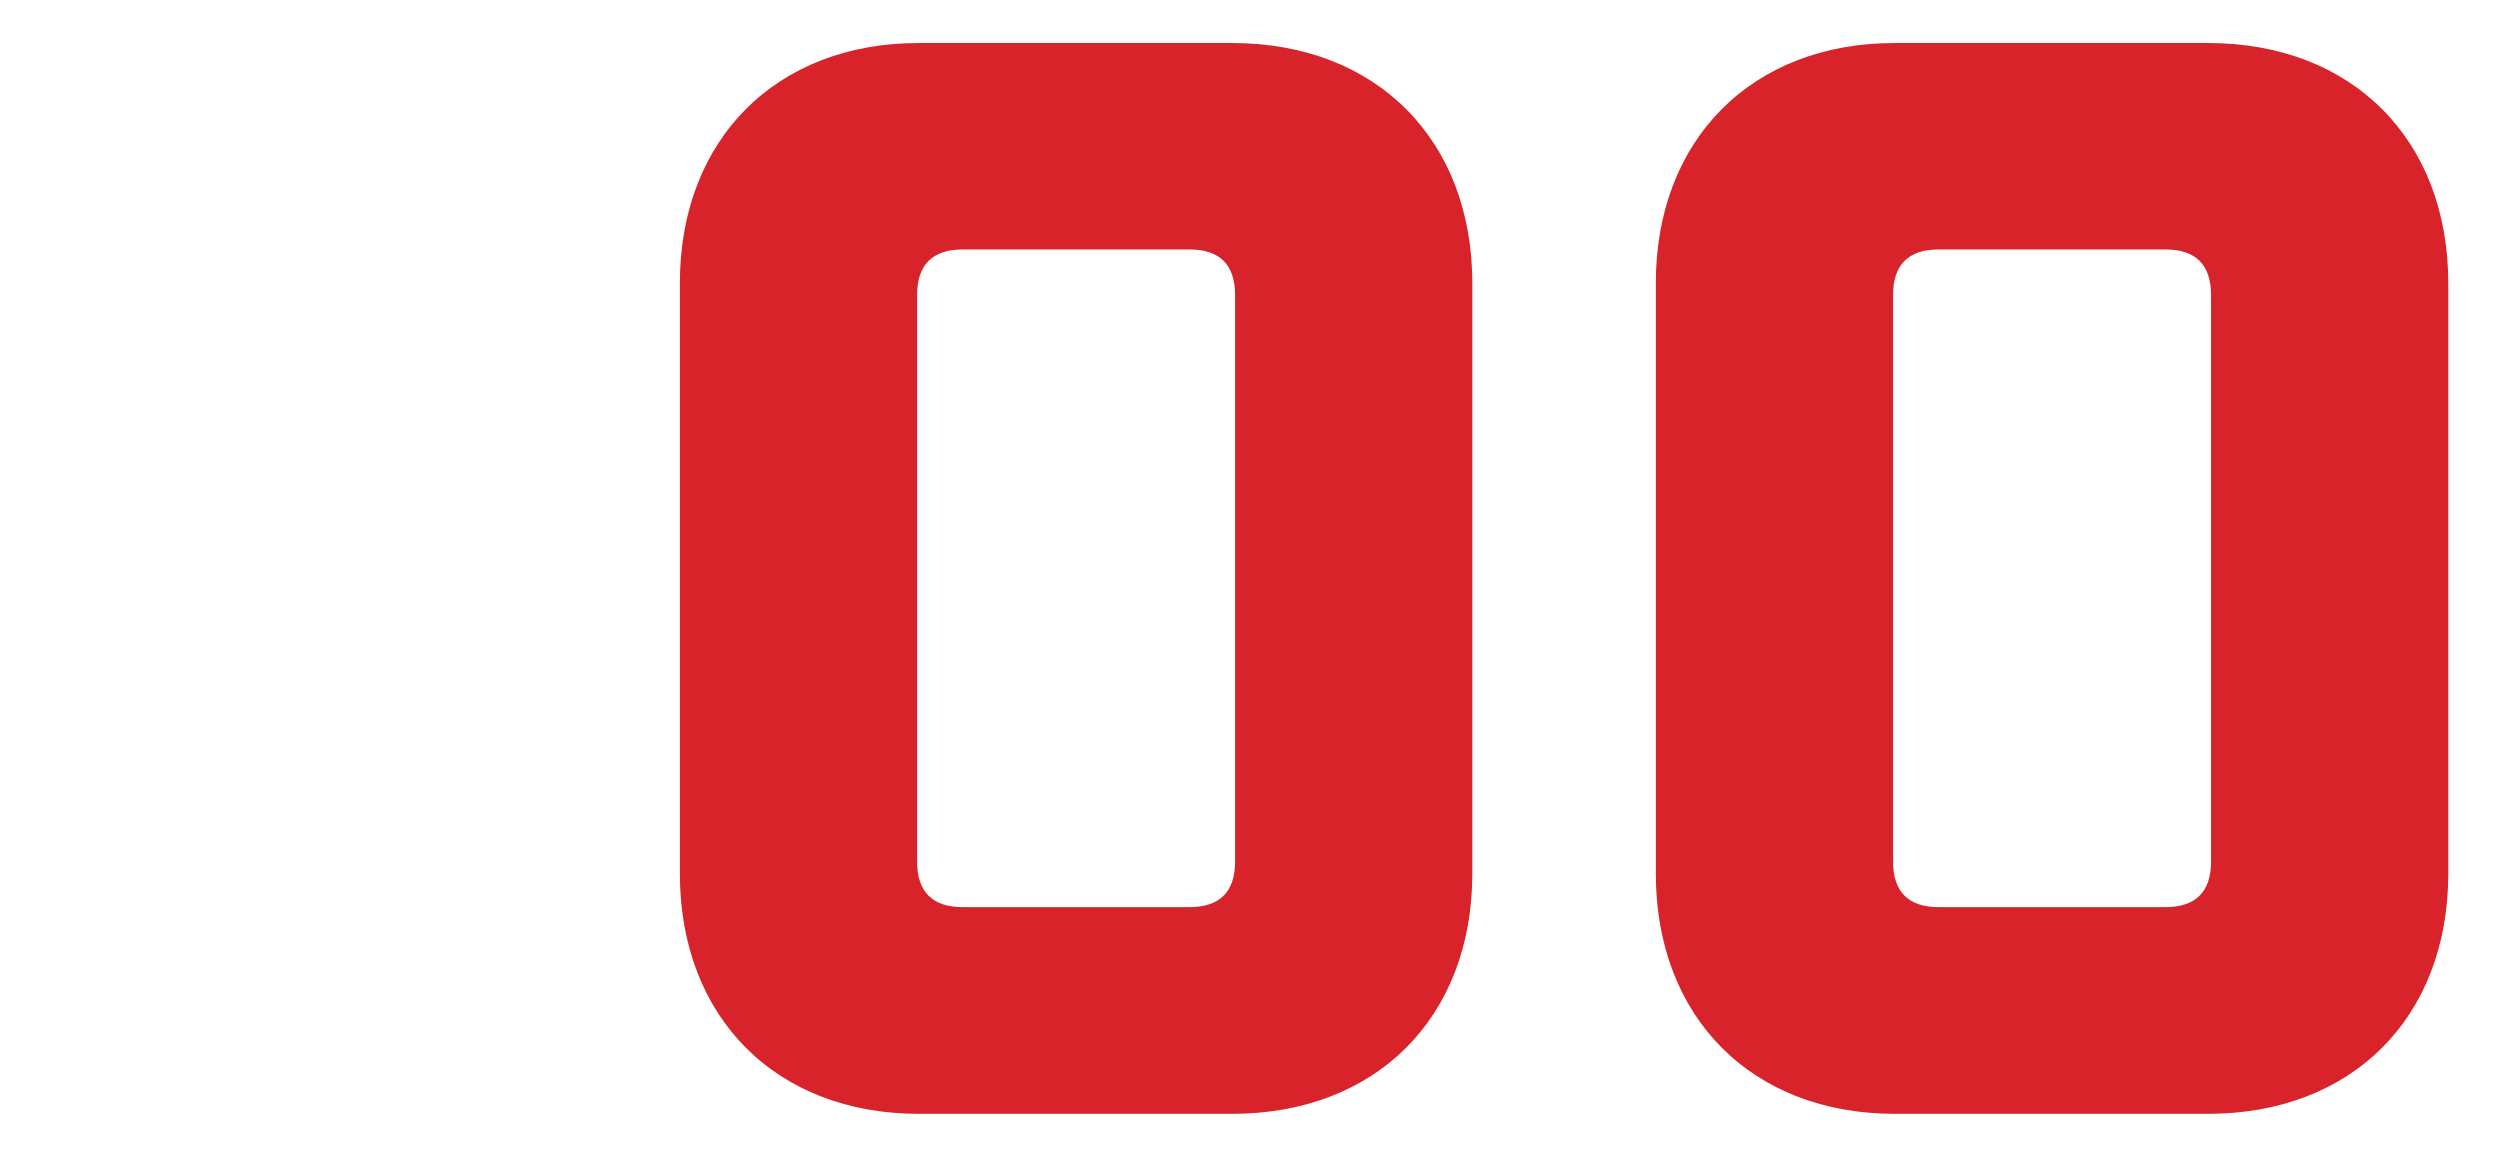 <svg width="640px" height="300px" id="ejaPNkwr1Cy1" xmlns="http://www.w3.org/2000/svg" xmlns:xlink="http://www.w3.org/1999/xlink" viewBox="0 0 1014.9 475.6" shape-rendering="geometricPrecision" text-rendering="geometricPrecision" project-id="e80ca527a353488996fa117c9ef23671" export-id="9a60b6da2ff94643bdbeb4f689f58cda" cached="false">
<style><![CDATA[
#ejaPNkwr1Cy3 {animation: ejaPNkwr1Cy3_c_o 4032.258ms linear 1 normal forwards}@keyframes ejaPNkwr1Cy3_c_o { 0% {opacity: 0} 60% {opacity: 0;animation-timing-function: step-end} 65% {opacity: 1} 100% {opacity: 1}} #ejaPNkwr1Cy7 {animation: ejaPNkwr1Cy7_c_o 4032.258ms linear 1 normal forwards}@keyframes ejaPNkwr1Cy7_c_o { 0% {opacity: 0} 55% {opacity: 0;animation-timing-function: step-end} 60% {opacity: 1;animation-timing-function: step-end} 65% {opacity: 0} 100% {opacity: 0}} #ejaPNkwr1Cy11 {animation: ejaPNkwr1Cy11_c_o 4032.258ms linear 1 normal forwards}@keyframes ejaPNkwr1Cy11_c_o { 0% {opacity: 0} 50% {opacity: 0;animation-timing-function: step-end} 55% {opacity: 1;animation-timing-function: step-end} 60% {opacity: 0} 100% {opacity: 0}} #ejaPNkwr1Cy15 {animation: ejaPNkwr1Cy15_c_o 4032.258ms linear 1 normal forwards}@keyframes ejaPNkwr1Cy15_c_o { 0% {opacity: 0} 45% {opacity: 0;animation-timing-function: step-end} 50% {opacity: 1;animation-timing-function: step-end} 55% {opacity: 0} 100% {opacity: 0}} #ejaPNkwr1Cy18 {animation: ejaPNkwr1Cy18_c_o 4032.258ms linear 1 normal forwards}@keyframes ejaPNkwr1Cy18_c_o { 0% {opacity: 0} 40% {opacity: 0;animation-timing-function: step-end} 45% {opacity: 1;animation-timing-function: step-end} 50% {opacity: 0} 100% {opacity: 0}} #ejaPNkwr1Cy21 {animation: ejaPNkwr1Cy21_c_o 4032.258ms linear 1 normal forwards}@keyframes ejaPNkwr1Cy21_c_o { 0% {opacity: 0} 35% {opacity: 0;animation-timing-function: step-end} 40% {opacity: 1;animation-timing-function: step-end} 45% {opacity: 0} 100% {opacity: 0}} #ejaPNkwr1Cy24 {animation: ejaPNkwr1Cy24_c_o 4032.258ms linear 1 normal forwards}@keyframes ejaPNkwr1Cy24_c_o { 0% {opacity: 0} 30% {opacity: 0;animation-timing-function: step-end} 35% {opacity: 1;animation-timing-function: step-end} 40% {opacity: 0} 100% {opacity: 0}} #ejaPNkwr1Cy27 {animation: ejaPNkwr1Cy27_c_o 4032.258ms linear 1 normal forwards}@keyframes ejaPNkwr1Cy27_c_o { 0% {opacity: 0} 25% {opacity: 0;animation-timing-function: step-end} 30% {opacity: 1;animation-timing-function: step-end} 35% {opacity: 0} 100% {opacity: 0}} #ejaPNkwr1Cy30 {animation: ejaPNkwr1Cy30_c_o 4032.258ms linear 1 normal forwards}@keyframes ejaPNkwr1Cy30_c_o { 0% {opacity: 0} 20% {opacity: 0;animation-timing-function: step-end} 25% {opacity: 1;animation-timing-function: step-end} 30% {opacity: 0} 100% {opacity: 0}} #ejaPNkwr1Cy33 {animation: ejaPNkwr1Cy33_c_o 4032.258ms linear 1 normal forwards}@keyframes ejaPNkwr1Cy33_c_o { 0% {opacity: 0} 15% {opacity: 0;animation-timing-function: step-end} 20% {opacity: 1;animation-timing-function: step-end} 25% {opacity: 0} 100% {opacity: 0}} #ejaPNkwr1Cy36 {animation: ejaPNkwr1Cy36_c_o 4032.258ms linear 1 normal forwards}@keyframes ejaPNkwr1Cy36_c_o { 0% {opacity: 0} 10% {opacity: 0;animation-timing-function: step-end} 15% {opacity: 1;animation-timing-function: step-end} 20% {opacity: 0} 100% {opacity: 0}} #ejaPNkwr1Cy39 {animation: ejaPNkwr1Cy39_c_o 4032.258ms linear 1 normal forwards}@keyframes ejaPNkwr1Cy39_c_o { 0% {opacity: 0} 5% {opacity: 0;animation-timing-function: step-end} 10% {opacity: 1;animation-timing-function: step-end} 15% {opacity: 0} 100% {opacity: 0}} #ejaPNkwr1Cy42 {animation: ejaPNkwr1Cy42_c_o 4032.258ms linear 1 normal forwards}@keyframes ejaPNkwr1Cy42_c_o { 0% {opacity: 1} 5% {opacity: 1;animation-timing-function: step-end} 10% {opacity: 0} 100% {opacity: 0}} #ejaPNkwr1Cy45 {animation: ejaPNkwr1Cy45_c_o 4032.258ms linear 1 normal forwards}@keyframes ejaPNkwr1Cy45_c_o { 0% {opacity: 0} 65% {opacity: 0} 75% {opacity: 1} 100% {opacity: 1}}
]]></style>
<g><g id="ejaPNkwr1Cy3" transform="translate(-13 0)" opacity="0"><path d="M214.2,452.1h-96.3v-337.2L21.7,183.8v-97.5L118,17.4h96.3v434.7h-.1Z" fill="#d8232a" stroke-width="0"/><path d="M416.1,368.2h182v83.8h-309.3v-83.8L496.2,183.8c3.7-3.1,5.6-8.1,5.6-14.9v-49.1c0-12.4-6.2-18.6-18.6-18.6h-79.5c-12.4,0-18.6,6.2-18.6,18.6v65.2h-96.3v-70.2c0-58.4,39.1-97.5,97.5-97.5h114.9c57.8,0,96.9,39.1,96.9,97.5v46.6c0,34.2-14.9,60.2-36,78.9L416.2,368.2h-.1Z" fill="#d8232a" stroke-width="0"/><path d="M896.7,452.1h-127.3c-57.8,0-96.9-39.1-96.9-97.5v-239.7c0-58.4,39.1-97.5,96.9-97.5h127.3c58.4,0,97.5,39.1,97.5,97.5v239.7c0,58.4-39.1,97.5-97.5,97.5ZM898,119.8c0-12.4-6.2-18.6-18.6-18.6h-91.9c-12.4,0-18.6,6.2-18.6,18.6v229.8c0,12.4,6.2,18.6,18.6,18.6h91.9c12.4,0,18.6-6.2,18.6-18.6v-229.8Z" fill="#d8232a" stroke-width="0"/></g><g id="ejaPNkwr1Cy7" transform="translate(-12-.1)" opacity="0"><path d="M213.7,452.1h-96.3v-337.2L21.1,183.8v-97.5l96.3-68.9h96.3v434.7Z" fill="#d8232a" stroke-width="0"/><path d="M462,452.1h-96.3v-337.2l-96.3,68.9v-97.5l96.3-68.9h96.3v434.7Z" fill="#d8232a" stroke-width="0"/><path d="M760.7,452.1h-127.3c-57.8,0-96.9-39.1-96.9-97.5v-239.7c0-58.4,39.1-97.5,96.9-97.5h127.3c58.4,0,97.5,39.1,97.5,97.5v239.7c0,58.4-39.1,97.5-97.5,97.5ZM762,119.8c0-12.4-6.2-18.6-18.6-18.6h-91.9c-12.4,0-18.6,6.2-18.6,18.6v229.8c0,12.4,6.2,18.6,18.6,18.6h91.9c12.4,0,18.6-6.2,18.6-18.6v-229.8Z" fill="#d8232a" stroke-width="0"/></g><g id="ejaPNkwr1Cy11" transform="translate(-9 0)" opacity="0"><path d="M210.5,452.1h-96.3v-337.2L18,183.8v-97.5l96.2-68.9h96.3v434.7Z" fill="#d8232a" stroke-width="0"/><path d="M509.2,452.1h-127.3c-57.8,0-96.9-39.1-96.9-97.5v-239.7c0-58.4,39.1-97.5,96.9-97.5h127.3c58.4,0,97.5,39.1,97.5,97.5v239.7c0,58.4-39.1,97.5-97.5,97.5Zm1.2-332.3c0-12.4-6.2-18.6-18.6-18.6h-91.9c-12.4,0-18.6,6.2-18.6,18.6v229.8c0,12.4,6.2,18.6,18.6,18.6h91.9c12.4,0,18.6-6.2,18.6-18.6v-229.8Z" fill="#d8232a" stroke-width="0"/><path d="M905.4,452.1h-127.3c-57.8,0-96.9-39.1-96.9-97.5v-239.7c0-58.4,39.1-97.5,96.9-97.5h127.3c58.4,0,97.5,39.1,97.5,97.5v239.7c0,58.4-39.1,97.5-97.5,97.5Zm1.2-332.3c0-12.4-6.2-18.6-18.6-18.6h-91.9c-12.4,0-18.6,6.2-18.6,18.6v229.8c0,12.4,6.2,18.6,18.6,18.6h91.9c12.4,0,18.6-6.2,18.6-18.6v-229.8Z" fill="#d8232a" stroke-width="0"/></g><g id="ejaPNkwr1Cy15" transform="translate(-13 0)" opacity="0"><path d="M514.1,349.6v-77.6c-16.1,11.2-36.6,17.4-59.6,17.4h-55.9c-58.4,0-97.5-39.1-97.5-97.5v-77c0-58.4,39.1-97.5,97.5-97.5h114.9c57.8,0,96.9,39.1,96.9,97.5v239.7c0,58.4-39.1,97.5-96.9,97.5h-114.9c-58.4,0-97.5-39.1-97.5-97.5v-26.7h96.3v21.7c0,12.4,6.2,18.6,18.6,18.6h79.5c12.4,0,18.6-6.2,18.6-18.6ZM397.4,119.8v67.1c0,12.4,6.2,18.6,18.6,18.6h79.5c11.2,0,17.4-5,18.6-15.5v-70.2c0-12.4-6.2-18.6-18.6-18.6h-79.5c-12.4,0-18.6,6.2-18.6,18.6Z" fill="#d8232a" stroke-width="0"/><path d="M909.1,452.1h-127.3c-57.8,0-96.9-39.1-96.9-97.5v-239.7c0-58.4,39.1-97.5,96.9-97.5h127.3c58.4,0,97.5,39.1,97.5,97.5v239.7c0,58.4-39.1,97.5-97.5,97.5Zm1.2-332.3c0-12.4-6.2-18.6-18.6-18.6h-91.9c-12.4,0-18.6,6.2-18.6,18.6v229.8c0,12.4,6.2,18.6,18.6,18.6h91.9c12.4,0,18.6-6.2,18.6-18.6v-229.8Z" fill="#d8232a" stroke-width="0"/></g><g id="ejaPNkwr1Cy18" transform="translate(-13 0)" opacity="0"><path d="M288.9,354.6v-36.6c0-37.3,16.1-67.1,43.5-83.2-27.3-16.1-43.5-46-43.5-83.8v-36c0-58.4,39.1-97.5,97.5-97.5h126.7c58.4,0,97.5,39.1,97.5,97.5v36c0,37.9-16.1,67.7-43.5,83.8c27.3,16.1,43.5,46,43.5,83.2v36.6c0,58.4-39.1,97.5-97.5,97.5h-126.7c-58.4,0-97.5-39.1-97.5-97.5ZM403.8,101.2c-12.4,0-18.6,6.2-18.6,18.6v54c0,12.4,6.2,18.6,18.6,18.6h91.9c12.4,0,18.6-6.2,18.6-18.6v-54c0-12.4-6.2-18.6-18.6-18.6h-91.9Zm0,175.1c-12.4,0-18.6,6.2-18.6,18.6v54.6c0,12.4,6.2,18.6,18.6,18.6h91.9c12.4,0,18.6-6.2,18.6-18.6v-54.6c0-12.4-6.2-18.6-18.6-18.6h-91.9Z" fill="#d8232a" stroke-width="0"/><path d="M909.3,452.1h-127.3c-57.8,0-96.9-39.1-96.9-97.5v-239.7c0-58.4,39.1-97.5,96.9-97.5h127.3c58.4,0,97.5,39.1,97.5,97.5v239.7c0,58.4-39.1,97.5-97.5,97.5Zm1.3-332.3c0-12.4-6.2-18.6-18.6-18.6h-91.9c-12.4,0-18.6,6.2-18.6,18.6v229.8c0,12.4,6.2,18.6,18.6,18.6h91.9c12.4,0,18.6-6.2,18.6-18.6v-229.8Z" fill="#d8232a" stroke-width="0"/></g><g id="ejaPNkwr1Cy21" transform="translate(-1 0)" opacity="0"><path d="M510.4,101.2h-209.3v-83.8h309.3v83.8L424.1,452.1h-100L510.4,101.2Z" fill="#d8232a" stroke-width="0"/><path d="M896.7,452.1h-127.3c-57.8,0-96.9-39.1-96.9-97.5v-239.7c0-58.4,39.1-97.5,96.9-97.5h127.3c58.4,0,97.5,39.1,97.5,97.5v239.7c0,58.4-39.1,97.5-97.5,97.5Zm1.2-332.3c0-12.4-6.2-18.6-18.6-18.6h-91.9c-12.4,0-18.6,6.2-18.6,18.6v229.8c0,12.4,6.2,18.6,18.6,18.6h91.9c12.4,0,18.6-6.2,18.6-18.6v-229.8Z" fill="#d8232a" stroke-width="0"/></g><g id="ejaPNkwr1Cy24" transform="translate(-3 0)" opacity="0"><path d="M387.2,210.5c15.5-11.8,36-18,59.6-18h55.9c58.4,0,97.5,39.1,97.5,97.5v64.6c0,58.4-39.1,97.5-97.5,97.5h-114.9c-57.8,0-96.9-39.1-96.9-97.5v-239.7c0-58.4,39.1-97.5,96.9-97.5h114.9c58.4,0,97.5,39.1,97.5,97.5v39.1h-96.3v-34.2c0-12.4-6.2-18.6-18.6-18.6h-79.5c-12.4,0-18.6,6.2-18.6,18.6v90.7ZM503.9,349.6v-54.6c0-12.4-6.2-18.6-18.6-18.6h-79.5c-12.4,0-18.6,6.2-18.6,18.6v54.6c0,12.4,6.2,18.6,18.6,18.6h79.5c12.4,0,18.6-6.2,18.6-18.6Z" fill="#d8232a" stroke-width="0"/><path d="M898.9,452.1h-127.3c-57.8,0-96.9-39.1-96.9-97.5v-239.7c0-58.4,39.1-97.5,96.9-97.5h127.3c58.4,0,97.5,39.1,97.5,97.5v239.7c0,58.4-39.1,97.5-97.5,97.5Zm1.2-332.3c0-12.4-6.2-18.6-18.6-18.6h-91.9c-12.4,0-18.6,6.2-18.6,18.6v229.8c0,12.4,6.2,18.6,18.6,18.6h91.9c12.4,0,18.6-6.2,18.6-18.6v-229.8Z" fill="#d8232a" stroke-width="0"/></g><g id="ejaPNkwr1Cy27" transform="translate(-3 0)" opacity="0"><path d="M291.2,17.4h296.8v83.8h-200.6v84.5c15.5-11.8,36-18,59.6-18h55.9c58.4,0,97.5,39.1,97.5,97.5v89.4c0,58.4-39.1,97.5-97.5,97.5h-114.3c-58.4,0-97.5-39.1-97.5-97.5v-32.9h96.3v27.9c0,12.4,6.2,18.6,18.6,18.6h79.5c12.4,0,18.6-6.2,18.6-18.6v-79.5c0-12.4-6.2-18.6-18.6-18.6h-79.5c-11.8,0-18,5.6-18.6,16.1v18h-96.3v-268.2h.1Z" fill="#d8232a" stroke-width="0"/><path d="M899.2,452.1h-127.3c-57.8,0-96.9-39.1-96.9-97.5v-239.7c0-58.4,39.1-97.5,96.9-97.5h127.3c58.4,0,97.5,39.1,97.5,97.5v239.7c0,58.4-39.1,97.5-97.5,97.5Zm1.2-332.3c0-12.4-6.2-18.6-18.6-18.6h-91.9c-12.4,0-18.6,6.2-18.6,18.6v229.8c0,12.4,6.2,18.6,18.6,18.6h91.9c12.4,0,18.6-6.2,18.6-18.6v-229.8Z" fill="#d8232a" stroke-width="0"/></g><g id="ejaPNkwr1Cy30" transform="translate(-3 0)" opacity="0"><path d="M479.4,385.6h-213v-83.8L478.1,17.4h97.5v284.4h49.7v83.8h-49.7v66.4h-96.3v-66.4h.1Zm0-83.8v-150.3L370.1,301.8h109.3Z" fill="#d8232a" stroke-width="0"/><path d="M899.2,452.1h-127.3c-57.8,0-96.9-39.1-96.9-97.5v-239.7c0-58.4,39.1-97.5,96.9-97.5h127.3c58.4,0,97.5,39.1,97.5,97.5v239.7c0,58.4-39.1,97.5-97.5,97.5Zm1.2-332.3c0-12.4-6.2-18.6-18.6-18.6h-91.9c-12.4,0-18.6,6.2-18.6,18.6v229.8c0,12.4,6.2,18.6,18.6,18.6h91.9c12.4,0,18.6-6.2,18.6-18.6v-229.8Z" fill="#d8232a" stroke-width="0"/></g><g id="ejaPNkwr1Cy33" transform="translate(-3 0)" opacity="0"><path d="M424.7,192.5h60.9c12.4,0,18.6-6.2,18.6-18.6v-54c0-12.4-6.2-18.6-18.6-18.6h-79.5c-12.4,0-18.6,6.2-18.6,18.6v52.8h-96.3v-57.8c0-58.4,39.1-97.5,97.5-97.5h114.3c58.4,0,97.5,39.1,97.5,97.5v36c0,37.9-16.1,67.7-43.5,83.8c27.3,16.1,43.5,46,43.5,83.2v36.6c0,58.4-39.1,97.5-97.5,97.5h-114.3c-58.4,0-97.5-39.1-97.5-97.5v-57.8h96.3v52.8c0,12.4,6.2,18.6,18.6,18.6h79.5c12.4,0,18.6-6.2,18.6-18.6v-54.6c0-12.4-6.2-18.6-18.6-18.6h-60.9v-83.8Z" fill="#d8232a" stroke-width="0"/><path d="M899.2,452.1h-127.3c-57.8,0-96.9-39.1-96.9-97.5v-239.7c0-58.4,39.1-97.5,96.9-97.5h127.3c58.4,0,97.5,39.1,97.5,97.5v239.7c0,58.4-39.1,97.5-97.5,97.5Zm1.2-332.3c0-12.4-6.2-18.6-18.6-18.6h-91.9c-12.4,0-18.6,6.2-18.6,18.6v229.8c0,12.4,6.2,18.6,18.6,18.6h91.9c12.4,0,18.6-6.2,18.6-18.6v-229.8Z" fill="#d8232a" stroke-width="0"/></g><g id="ejaPNkwr1Cy36" opacity="0"><path d="M415.6,368.2h182v83.8h-309.3v-83.8L495.7,183.8c3.7-3.1,5.6-8.1,5.6-14.9v-49.1c0-12.4-6.2-18.6-18.6-18.6h-79.5c-12.4,0-18.6,6.2-18.6,18.6v65.2h-96.3v-70.2c0-58.4,39.1-97.5,97.5-97.5h114.9c57.8,0,96.9,39.1,96.9,97.5v46.6c0,34.2-14.9,60.2-36,78.9L415.7,368.2h-.1Z" fill="#d8232a" stroke-width="0"/><path d="M896.2,452.1h-127.3c-57.8,0-96.9-39.1-96.9-97.5v-239.7c0-58.4,39.1-97.5,96.9-97.5h127.3c58.4,0,97.5,39.1,97.5,97.5v239.7c0,58.4-39.1,97.5-97.5,97.5Zm1.3-332.3c0-12.4-6.2-18.6-18.6-18.6h-91.9c-12.4,0-18.6,6.2-18.6,18.6v229.8c0,12.4,6.2,18.6,18.6,18.6h91.9c12.4,0,18.6-6.2,18.6-18.6v-229.8Z" fill="#d8232a" stroke-width="0"/></g><g id="ejaPNkwr1Cy39" transform="translate(2 0)" opacity="0"><path d="M595.8,452.1h-96.3v-337.2l-96.3,68.9v-97.5l96.3-68.9h96.3v434.7Z" fill="#d8232a" stroke-width="0"/><path d="M894.5,452.1h-127.3c-57.8,0-96.9-39.1-96.9-97.5v-239.7c0-58.4,39.1-97.5,96.9-97.5h127.3c58.4,0,97.5,39.1,97.5,97.5v239.7c0,58.4-39.1,97.5-97.5,97.5Zm1.2-332.3c0-12.4-6.2-18.6-18.6-18.6h-91.9c-12.4,0-18.6,6.2-18.6,18.6v229.8c0,12.4,6.2,18.6,18.6,18.6h91.9c12.4,0,18.6-6.2,18.6-18.6v-229.8Z" fill="#d8232a" stroke-width="0"/></g><g id="ejaPNkwr1Cy42"><path d="M500.2,452.1h-127.3c-57.8,0-96.9-39.1-96.9-97.5v-239.7c0-58.4,39.1-97.5,96.9-97.5h127.3c58.4,0,97.5,39.1,97.5,97.5v239.7c0,58.4-39.1,97.5-97.5,97.5Zm1.2-332.3c0-12.4-6.2-18.6-18.6-18.6h-91.9c-12.4,0-18.6,6.2-18.6,18.6v229.8c0,12.4,6.2,18.6,18.6,18.6h91.9c12.4,0,18.6-6.2,18.6-18.6v-229.8Z" fill="#d8232a" stroke-width="0"/><path d="M896.4,452.1h-127.3c-57.8,0-96.9-39.1-96.9-97.5v-239.7c0-58.4,39.1-97.5,96.9-97.5h127.3c58.4,0,97.5,39.1,97.5,97.5v239.7c0,58.4-39.1,97.5-97.5,97.5Zm1.2-332.3c0-12.4-6.2-18.6-18.6-18.6h-91.9c-12.4,0-18.6,6.2-18.6,18.6v229.8c0,12.4,6.2,18.6,18.6,18.6h91.9c12.4,0,18.6-6.2,18.6-18.6v-229.8Z" fill="#d8232a" stroke-width="0"/></g></g><g id="ejaPNkwr1Cy45" transform="translate(-6 0)" opacity="0"><polygon points="760.7,99.5 760.7,375.6 905.6,375.6 905.6,127.8 855.1,99.5 760.7,99.5" fill="#fff" stroke-width="0"/><g clip-path="url(#ejaPNkwr1Cy55)"><g><polyline points="855.1,99.5 760.7,99.5 760.7,375.6 905.6,375.6 905.6,127.8" fill="none" stroke="#fff" stroke-width="1.5" stroke-linecap="round" stroke-linejoin="round"/><line x1="727.7" y1="375.5" x2="938.5" y2="375.5" fill="none" stroke="#fff" stroke-width="8" stroke-linecap="round" stroke-linejoin="round"/><path d="M905.6,156.3c12.5-.3,19.9-6.9,26.5-12.3c3.7-3,7.5-5.5,12.1-5.5h15.1" fill="none" stroke="#fff" stroke-width="8" stroke-linecap="round" stroke-miterlimit="10"/><path d="M1022.3,61.2h-56.3c-5.4,0-11.7,19.2-11.7,42.5s6.2,44.5,11.7,44.5h55.6M806.9,103.6l49.9-38c3.9-2.9,13.2-4.3,18-3.8l84.3,8.7" fill="none" stroke="#fff" stroke-width="8" stroke-linecap="round" stroke-miterlimit="10"/><path d="M925,116.8c-15.1,14.2-40.2,6-40.2,6s-31.6,20.8-40.8,21.8c-6.8.7-17.5-.2-23.3-6.9-1.2-1.5-.9-3.7.6-4.9c9-7.6,43.4-38.2,43.4-38.2l7.3-7" fill="#d8232a" stroke-width="0"/><path d="M925,116.8c-15.1,14.2-40.2,6-40.2,6s-31.6,20.8-40.8,21.8c-6.8.7-17.5-.2-23.3-6.9-1.2-1.5-.9-3.7.6-4.9c9-7.6,43.4-38.2,43.4-38.2l7.3-7" fill="none" stroke="#fff" stroke-width="8" stroke-linecap="round" stroke-linejoin="round"/></g><clipPath id="ejaPNkwr1Cy55"><rect width="304.2" height="324" rx="0" ry="0" transform="translate(722.8 56.4)" fill="none" stroke-width="0"/></clipPath></g><line x1="793.4" y1="250.5" x2="872.8" y2="171.1" fill="none" stroke="#d8232a" stroke-width="8" stroke-linecap="round" stroke-linejoin="round"/><line x1="872.8" y1="250.5" x2="793.4" y2="171.1" fill="none" stroke="#d8232a" stroke-width="8" stroke-linecap="round" stroke-linejoin="round"/><g clip-path="url(#ejaPNkwr1Cy62)"><g><path d="M833.1,239.8c16,0,29-13,29-29s-13-29-29-29-29,13-29,29s13,29,29,29Z" fill="none" stroke="#e3000f" stroke-width="8"/></g><clipPath id="ejaPNkwr1Cy62"><rect width="304.2" height="324" rx="0" ry="0" transform="translate(722.8 56.4)" fill="none" stroke-width="0"/></clipPath></g></g></svg>
